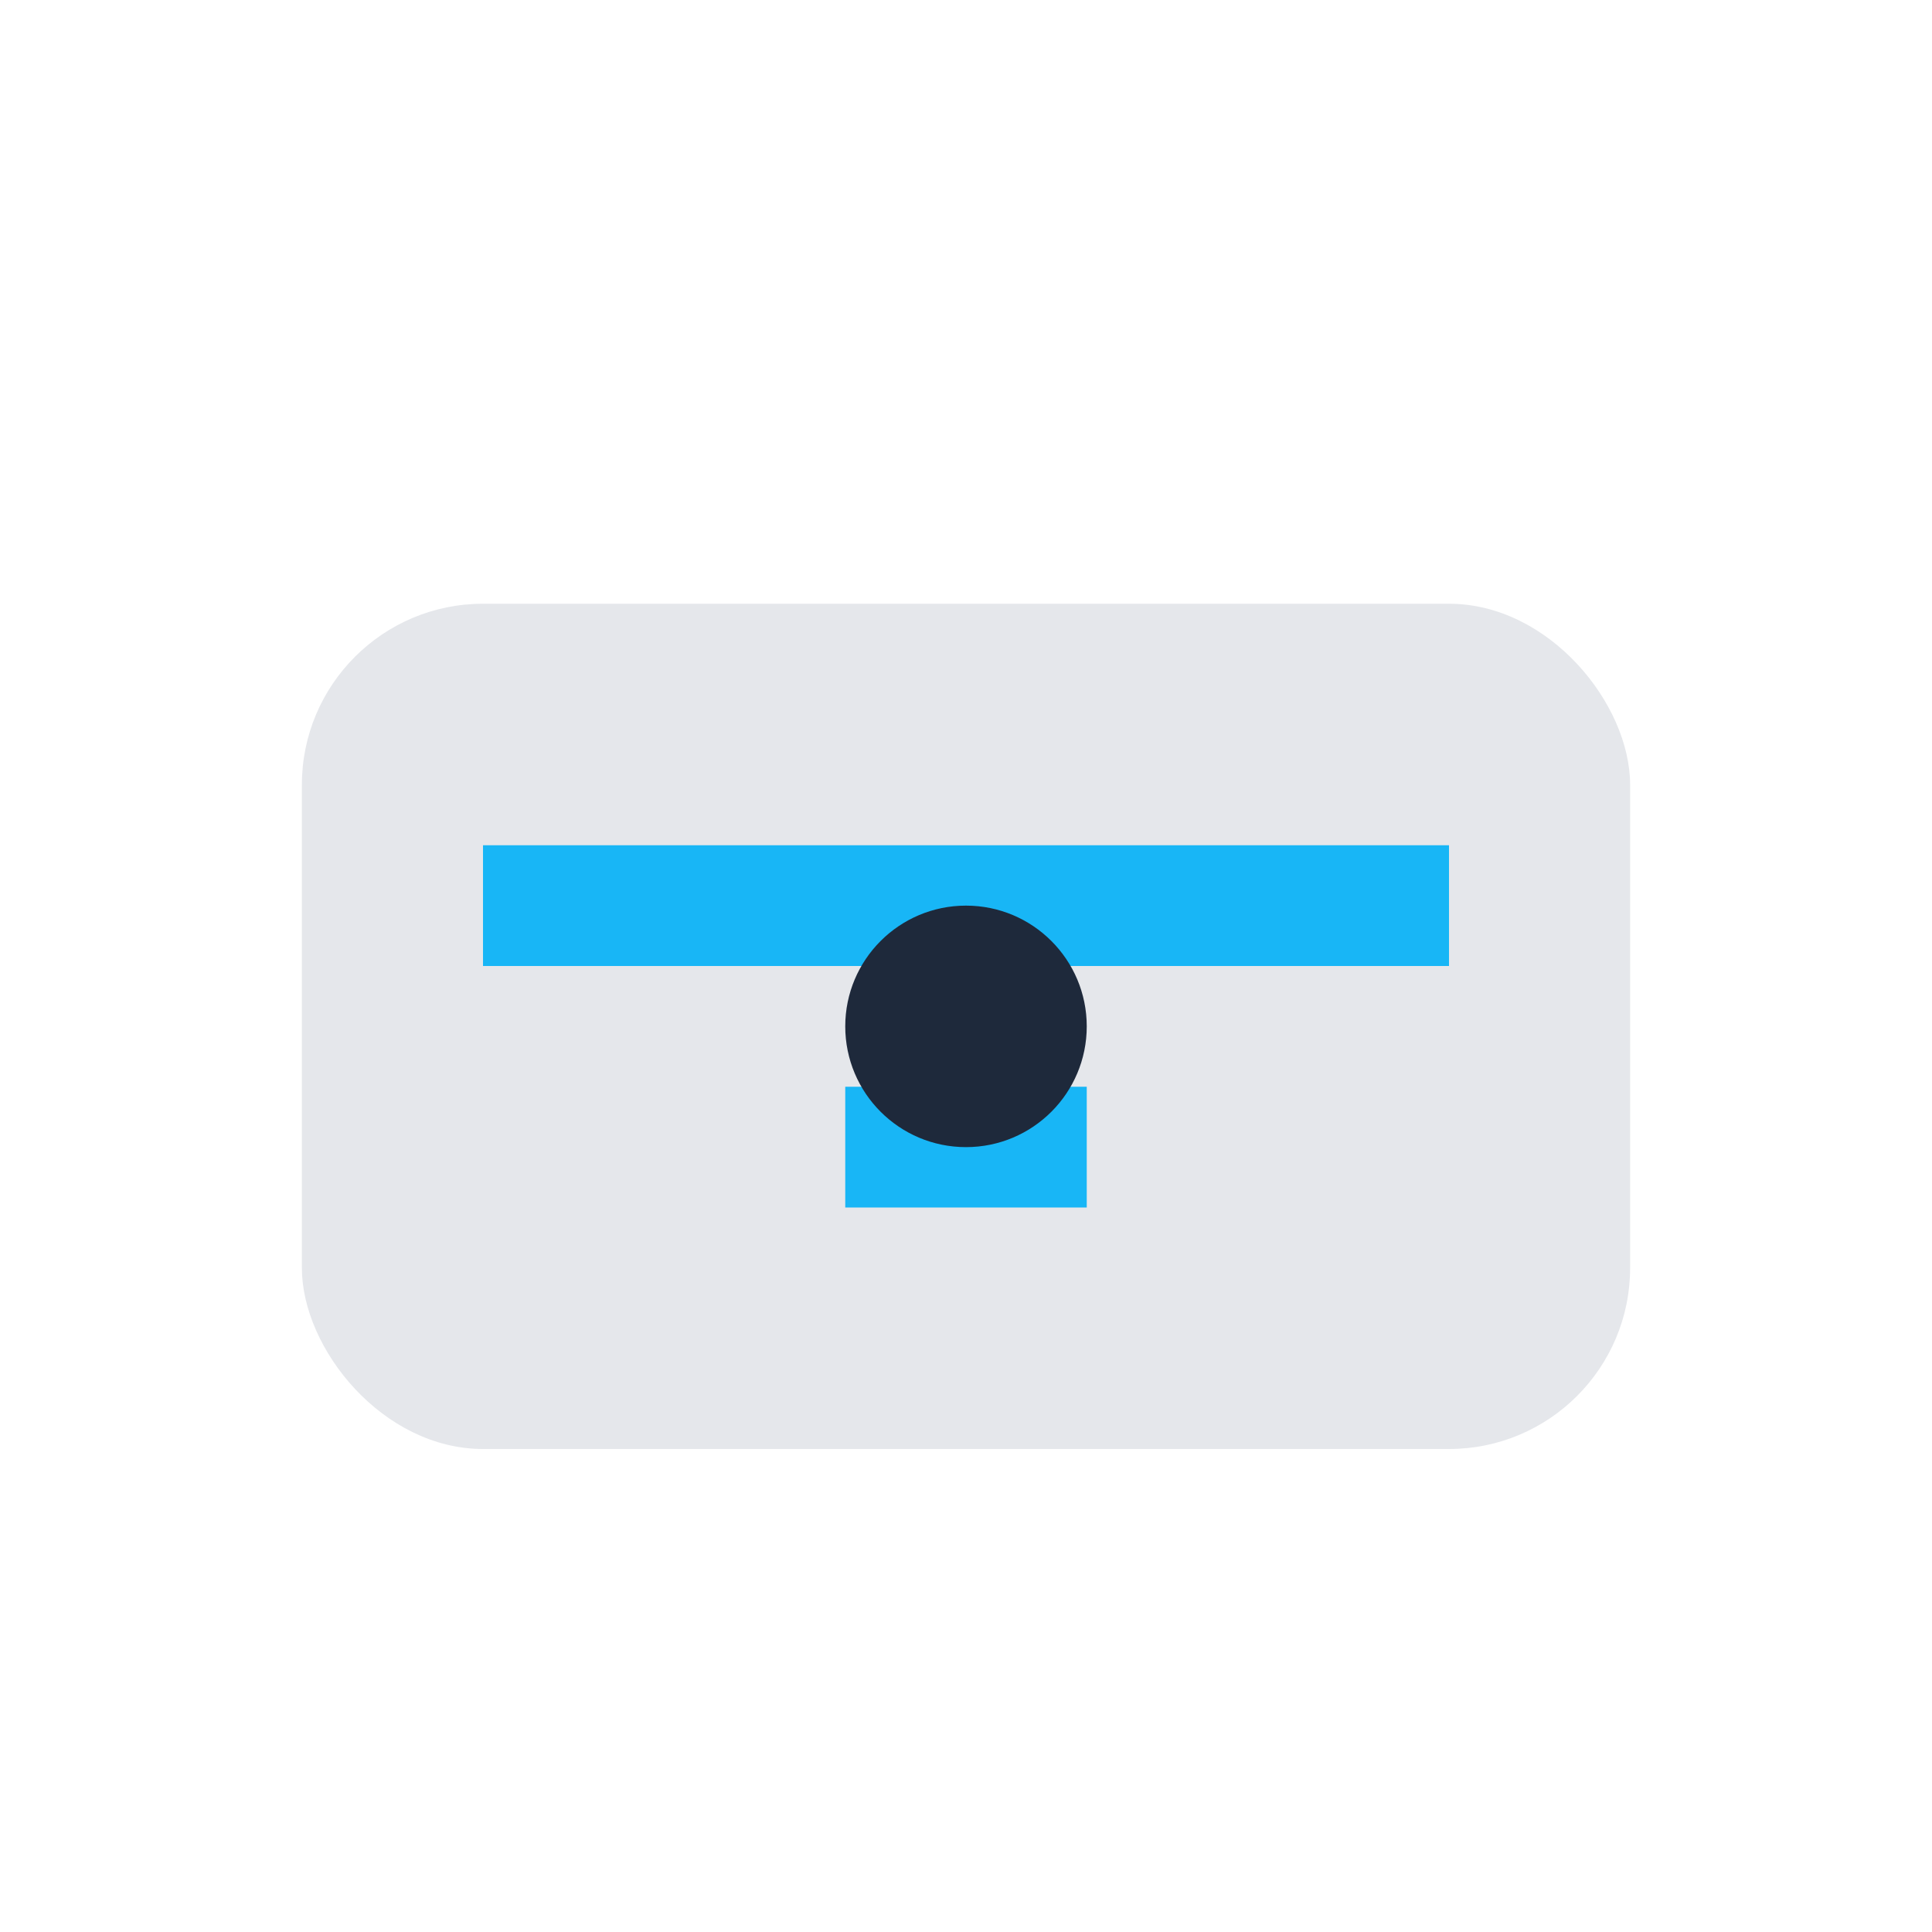 <?xml version="1.0" encoding="UTF-8"?>
<svg xmlns="http://www.w3.org/2000/svg" width="32" height="32" viewBox="0 0 32 32"><rect x="5" y="10" width="22" height="14" rx="3" fill="#E5E7EB"/><path d="M8 15h16m-10 4h4" stroke="#18B6F6" stroke-width="2"/><circle cx="16" cy="17" r="2" fill="#1E293B"/></svg>
